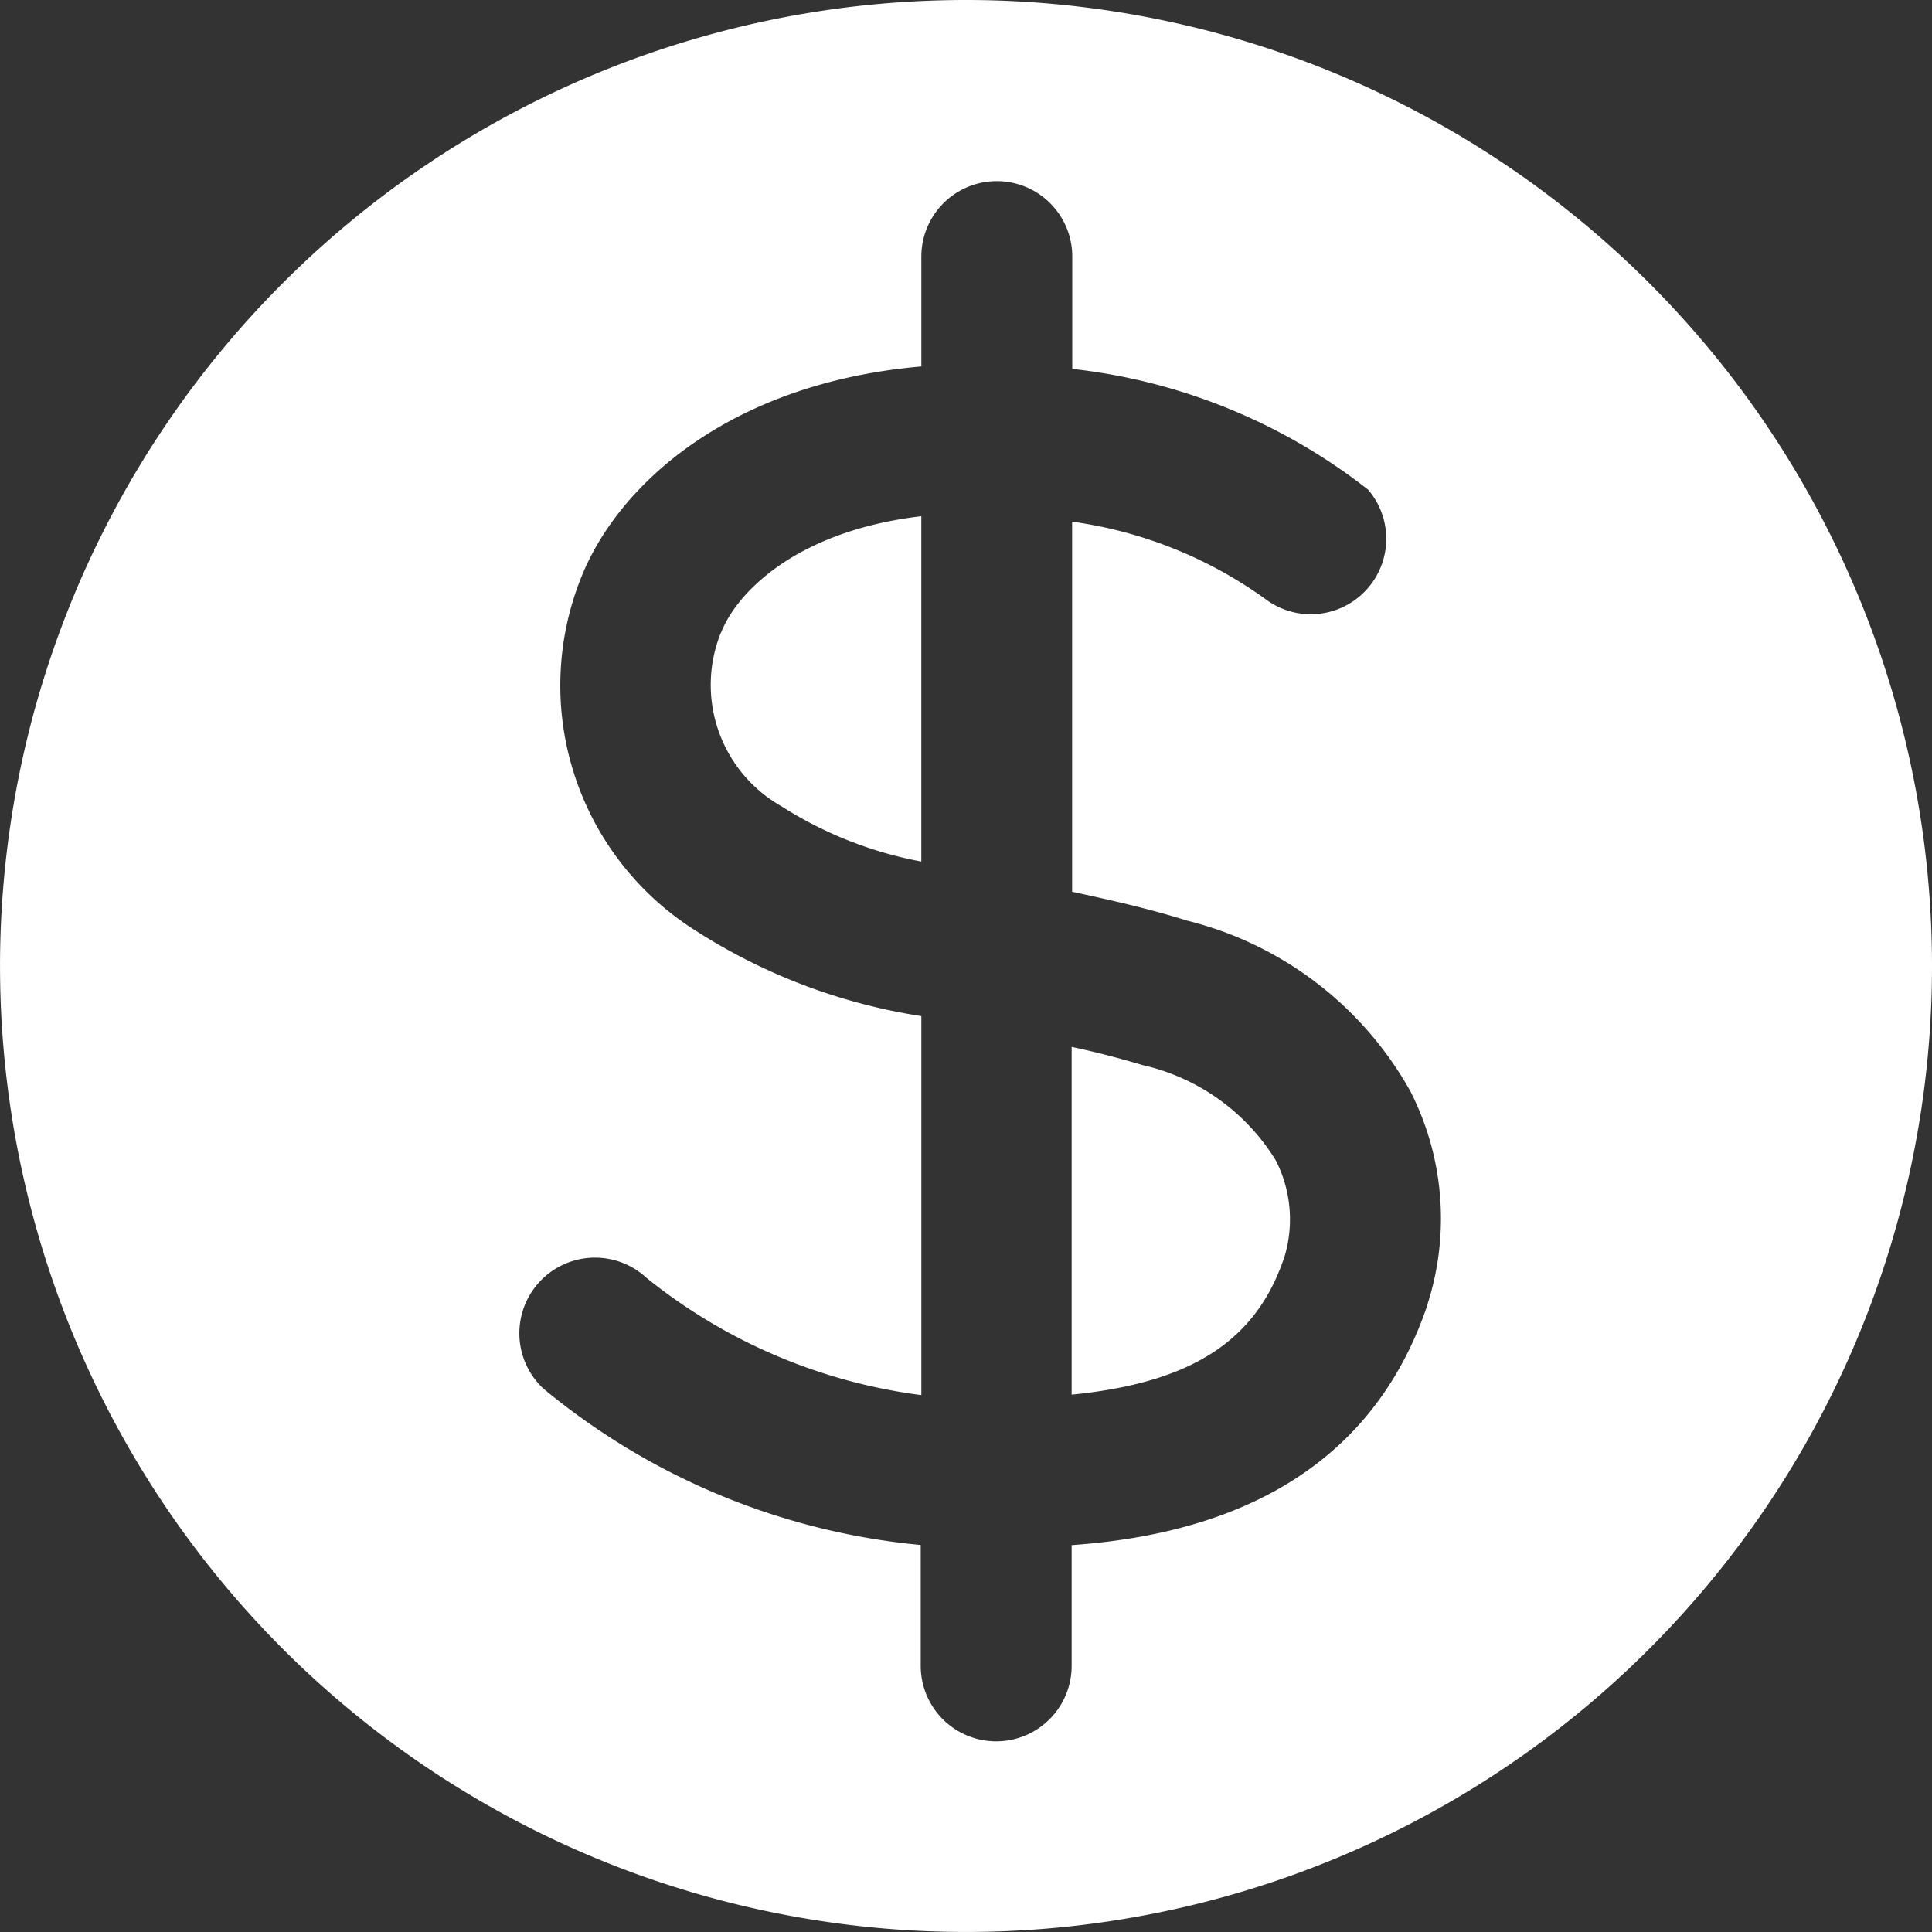 <svg id="dollar-solid" xmlns="http://www.w3.org/2000/svg" width="64.617" height="64.617" viewBox="0 0 64.617 64.617">
  <rect x="0" y="0" width="64.617" height="64.617" fill="#333333" stroke="none"/>
  <path id="Path_973" data-name="Path 973" d="M34.308,2A32.308,32.308,0,1,0,66.617,34.308,32.308,32.308,0,0,0,34.308,2ZM49.756,45.6c-2.019,6.058-7.29,7.754-11.914,8.077v4.039a2.524,2.524,0,0,1-5.048,0V53.673a23.161,23.161,0,0,1-12.62-5.23,2.529,2.529,0,1,1,3.453-3.7,18.4,18.4,0,0,0,9.188,3.917V35.984a19.446,19.446,0,0,1-7.532-2.847,9.692,9.692,0,0,1-3.857-11.793c1.191-3.049,4.887-6.522,11.389-7.088V10.582a2.524,2.524,0,0,1,5.048,0v3.756a19.526,19.526,0,0,1,9.894,4.039A2.524,2.524,0,0,1,44.4,22.092a14.418,14.418,0,0,0-6.542-2.645V31.825c1.212.263,2.5.545,3.857.969a11.813,11.813,0,0,1,7.451,5.694,9.369,9.369,0,0,1,.586,7.108Z" transform="translate(-2 -2)" fill="#fff"/>
  <path id="Path_974" data-name="Path 974" d="M22.113,19.946q-1.212-.363-2.363-.606V30.971c4.039-.4,6.2-1.817,7.128-4.644a4.341,4.341,0,0,0-.3-3.19,7.047,7.047,0,0,0-4.463-3.19Z" transform="translate(16.092 15.674)" fill="#fff"/>
  <path id="Path_975" data-name="Path 975" d="M14.111,14.447a4.665,4.665,0,0,0,2.019,5.8A13.186,13.186,0,0,0,20.815,22.1V10.55c-4.24.5-6.2,2.6-6.7,3.9Z" transform="translate(9.999 6.715)" fill="#fff"/>
</svg>
